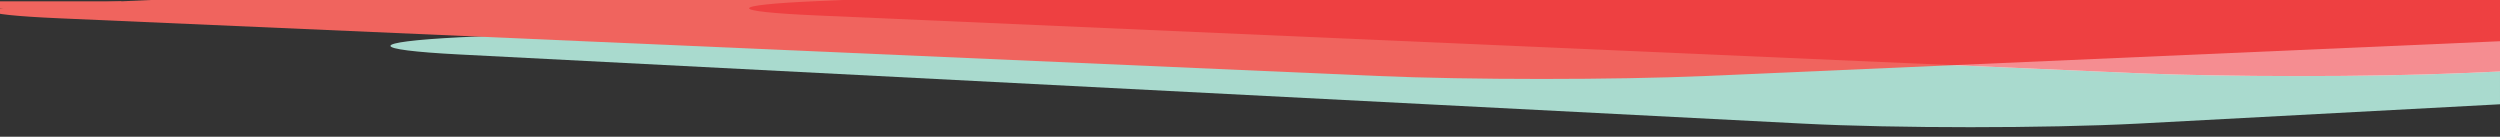 <?xml version="1.0" encoding="utf-8"?>
<!-- Generator: Adobe Illustrator 25.0.1, SVG Export Plug-In . SVG Version: 6.00 Build 0)  -->
<svg version="1.1" id="Layer_1" xmlns="http://www.w3.org/2000/svg" xmlns:xlink="http://www.w3.org/1999/xlink" x="0px" y="0px"
	 viewBox="0 0 4535.41 248.02" style="enable-background:new 0 0 4535.41 248.02;" xml:space="preserve">
<rect x="0" y="0" width="4535.41" height="248.02" fill="#333333" stroke="none"/>
<style type="text/css">
	.st0{fill:#A9DACE;}
	.st1{opacity:0.5;}
	.st2{clip-path:url(#SVGID_2_);fill:#FFFFFF;}
	.st3{fill:#FFFFFF;}
	.st4{fill:#F0645E;}
	.st5{clip-path:url(#SVGID_4_);fill:#EC1C24;}
</style>
<path class="st0" d="M3878.03,224.28l657.37-35.11l0-189.17l-2226.59,0L833.83,67.64c-167.35,8.61-167.35,22.58,0,31.2
	l2437.74,125.44C3439.05,232.9,3710.55,232.9,3878.03,224.28z"/>
<g class="st1">
	<g>
		<defs>
			<rect id="SVGID_1_" x="1358.97" y="0" width="3176.46" height="138.02"/>
		</defs>
		<clipPath id="SVGID_2_">
			<use xlink:href="#SVGID_1_"  style="overflow:visible;"/>
		</clipPath>
		<path class="st2" d="M3873.09,132.63L1482.17,28.04c-164.26-7.19-164.26-18.84,0-26.02L1528.12,0l3007.29,0l0,129.68l-67.6,2.96
			C4303.54,139.82,4037.22,139.82,3873.09,132.63"/>
	</g>
</g>
<path class="st3" d="M3873.09,132.63L1482.17,28.04c-164.26-7.19-164.26-18.84,0-26.02L1528.12,0l3007.29,0l0,129.68l-67.6,2.96
	C4303.54,139.82,4037.22,139.82,3873.09,132.63"/>
<path class="st4" d="M2499.39,137.84L108.57,33.24c-164.26-7.18-164.26-18.83,0-26.02L273.52,0l4261.88,0l0,74.79l-1441.2,63.06
	C2929.94,145.03,2663.62,145.03,2499.39,137.84"/>
<g class="st1">
	<g>
		<defs>
			<rect id="SVGID_3_" x="1358.97" y="0" width="3176.46" height="138.02"/>
		</defs>
		<clipPath id="SVGID_4_">
			<use xlink:href="#SVGID_3_"  style="overflow:visible;"/>
		</clipPath>
		<path class="st5" d="M3873.09,132.63L1482.17,28.04c-164.26-7.19-164.26-18.84,0-26.02L1528.12,0l3007.29,0l0,129.68l-67.6,2.96
			C4303.54,139.82,4037.22,139.82,3873.09,132.63"/>
	</g>
</g>
<polygon class="st4" points="219.73,2.36 0,2.36 0,15.41 226.3,15.41 "/>
</svg>
